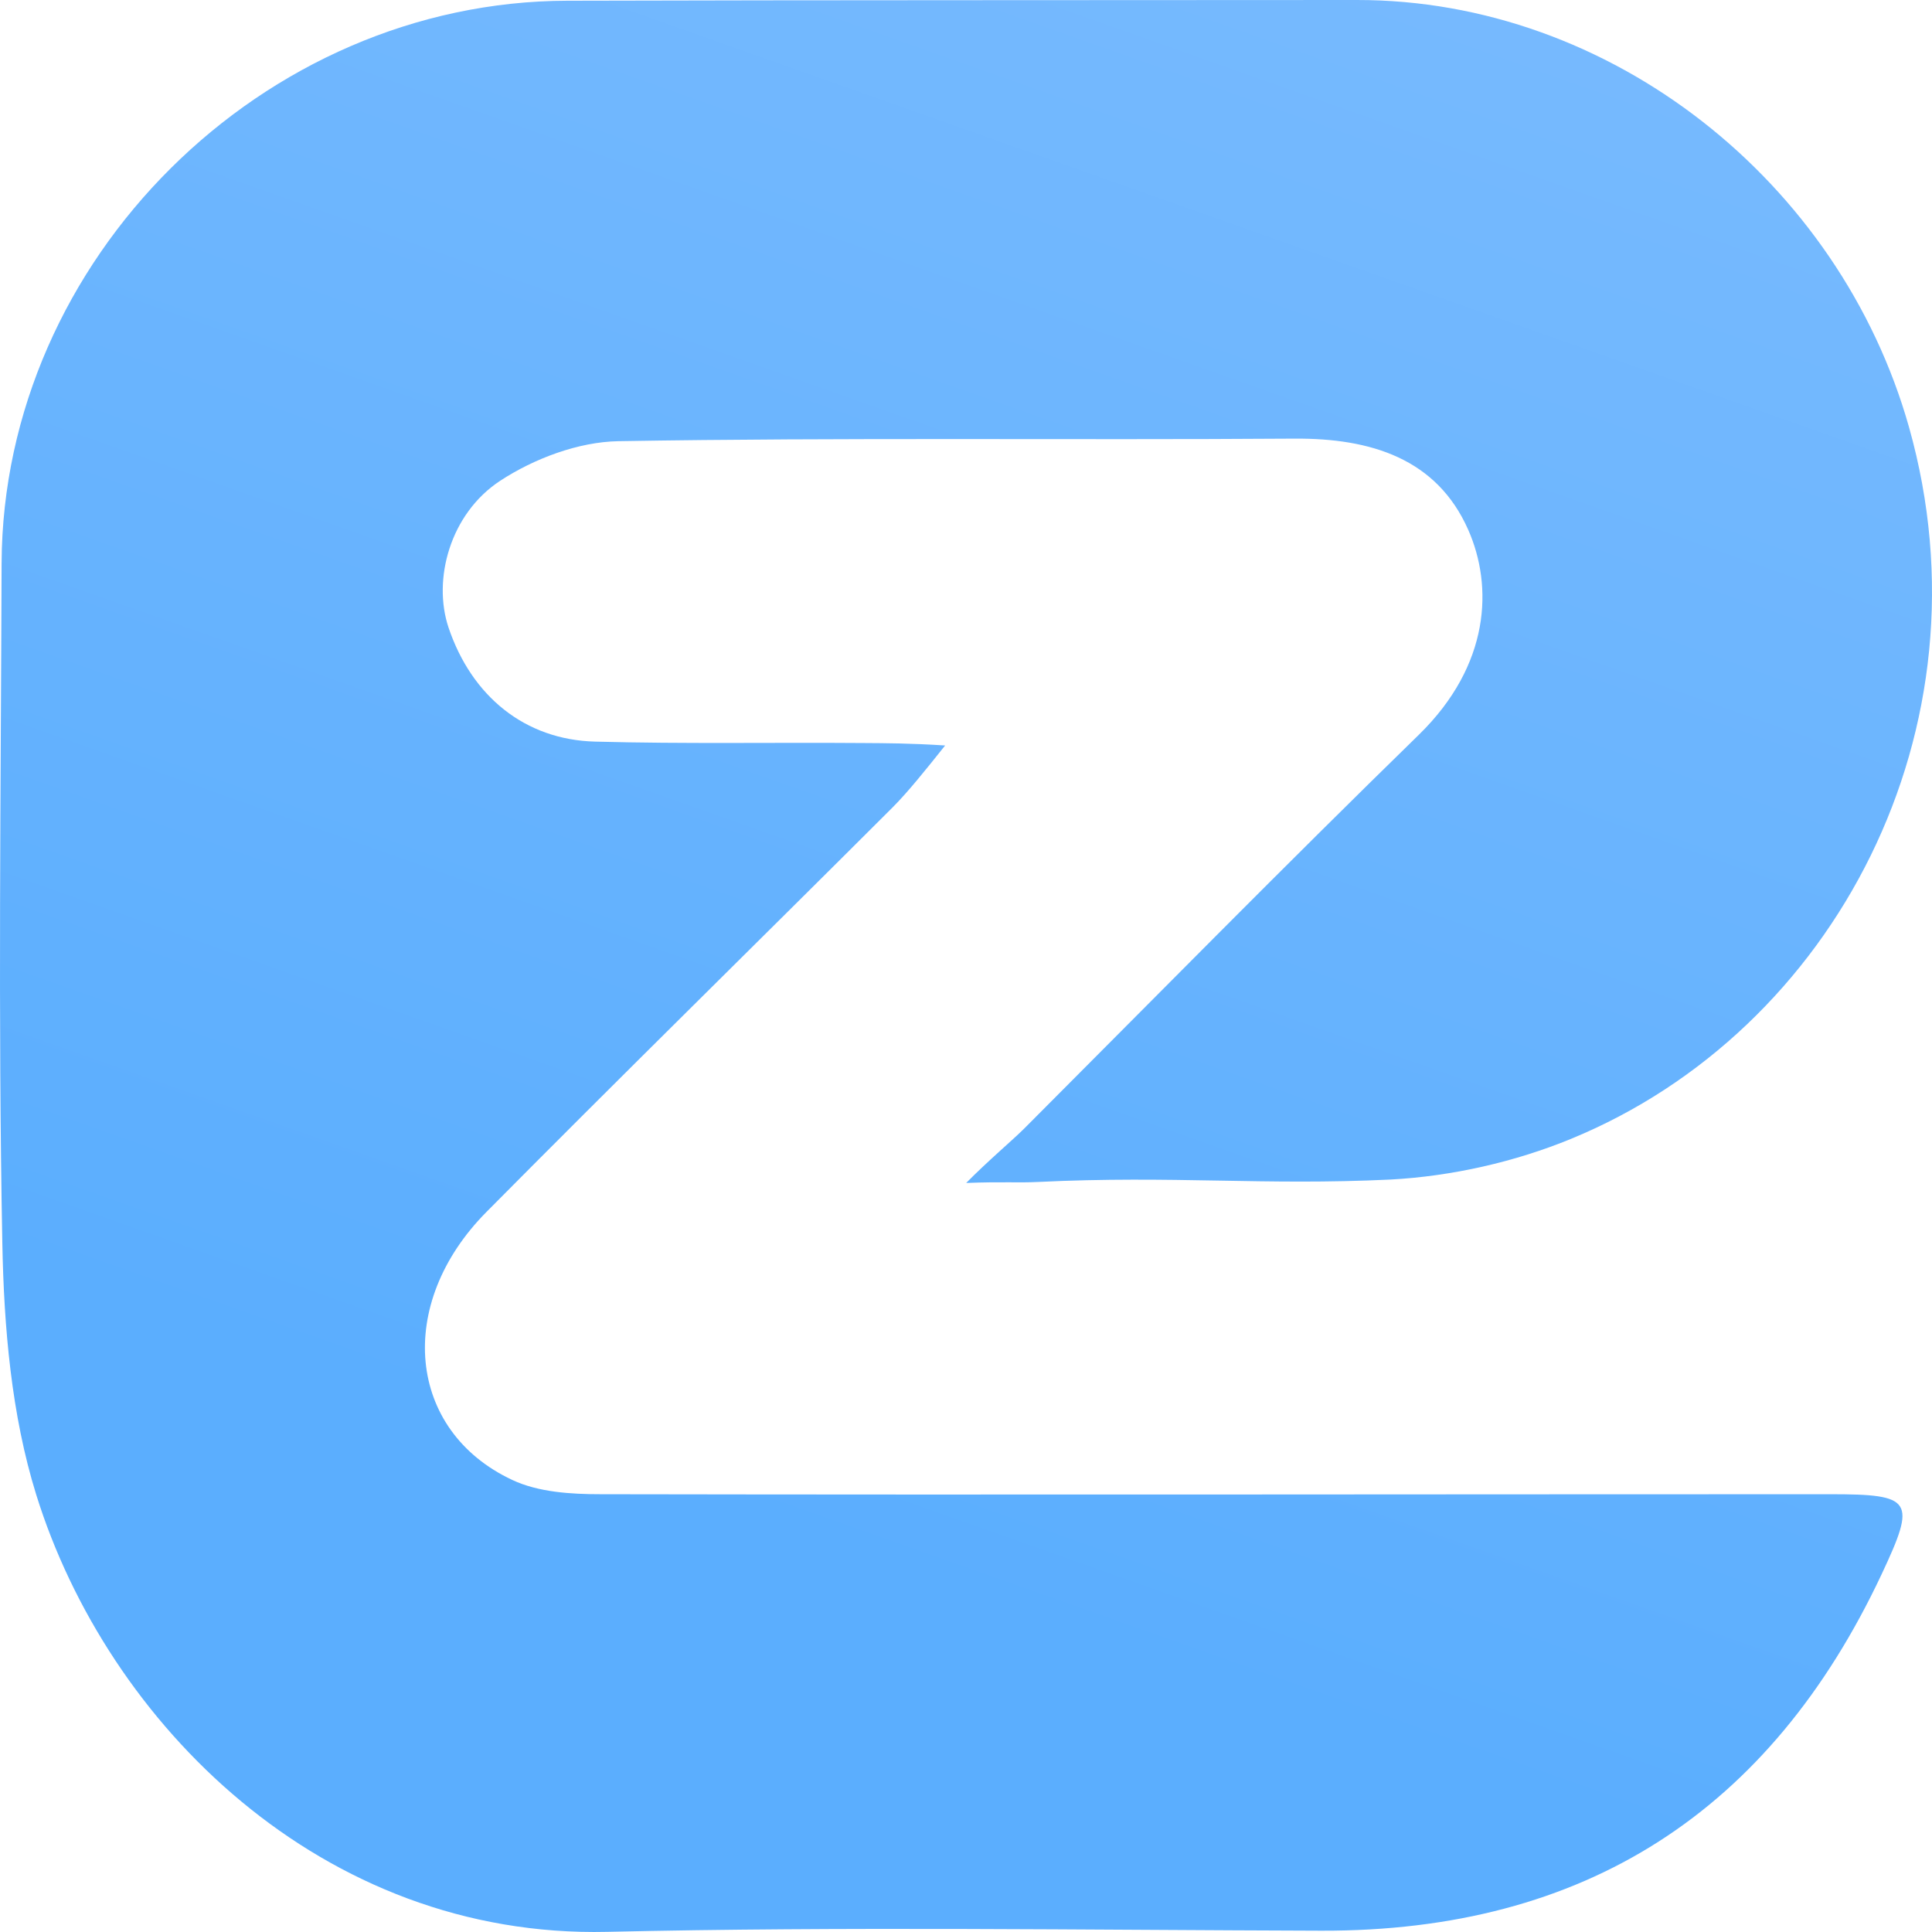<svg width="64" height="64" viewBox="0 0 64 64" fill="none" xmlns="http://www.w3.org/2000/svg">
<g clip-path="url(#clip0_1282_159)">
<path d="M32.006 39.187C32.728 38.454 33.539 37.773 33.928 37.385C38.275 33.029 42.593 28.639 46.996 24.345C49.383 22.017 49.454 19.402 48.638 17.553C47.594 15.188 45.407 14.516 42.892 14.53C35.423 14.582 27.949 14.488 20.481 14.615C19.157 14.639 17.691 15.192 16.571 15.925C14.905 17.018 14.326 19.198 14.858 20.788C15.622 23.058 17.382 24.506 19.712 24.567C22.673 24.647 25.639 24.591 28.604 24.614C29.297 24.619 30.142 24.619 31.309 24.695C30.616 25.565 30.07 26.241 29.572 26.743C25.093 31.217 20.571 35.649 16.115 40.147C13.083 43.203 13.486 47.393 16.969 49.025C17.833 49.432 18.915 49.498 19.897 49.498C33.473 49.522 47.048 49.498 60.624 49.498C63.367 49.498 63.485 49.692 62.332 52.147C58.645 59.994 52.51 63.981 43.77 63.957C35.883 63.934 27.997 63.815 20.115 63.995C10.663 64.213 3.56 57.094 1.201 49.517C0.376 46.868 0.129 43.964 0.077 41.169C-0.066 33.667 0.029 26.161 0.053 18.655C0.096 8.599 8.699 0.043 18.801 0.024C27.513 1.11312e-05 36.23 0.009 44.946 1.1131e-05C53.364 -0.009 60.942 6.012 63.239 14.152C66.057 24.146 60.766 34.136 52.054 37.721C50.185 38.492 48.087 38.965 46.066 39.074C41.834 39.277 38.887 38.936 34.379 39.154C33.729 39.187 33.235 39.14 32.006 39.187Z" fill="url(#paint0_linear_1282_159)"/>
</g>
<defs>
<linearGradient id="paint0_linear_1282_159" x1="67.093" y1="-31.995" x2="28.484" y2="77.032" gradientUnits="userSpaceOnUse">
<stop stop-color="#88C1FE"/>
<stop offset="0.794" stop-color="#5BAEFE"/>
</linearGradient>
<clipPath id="clip0_1282_159">
<rect width="64" height="64" fill="white"/>
</clipPath>
</defs>
</svg>
